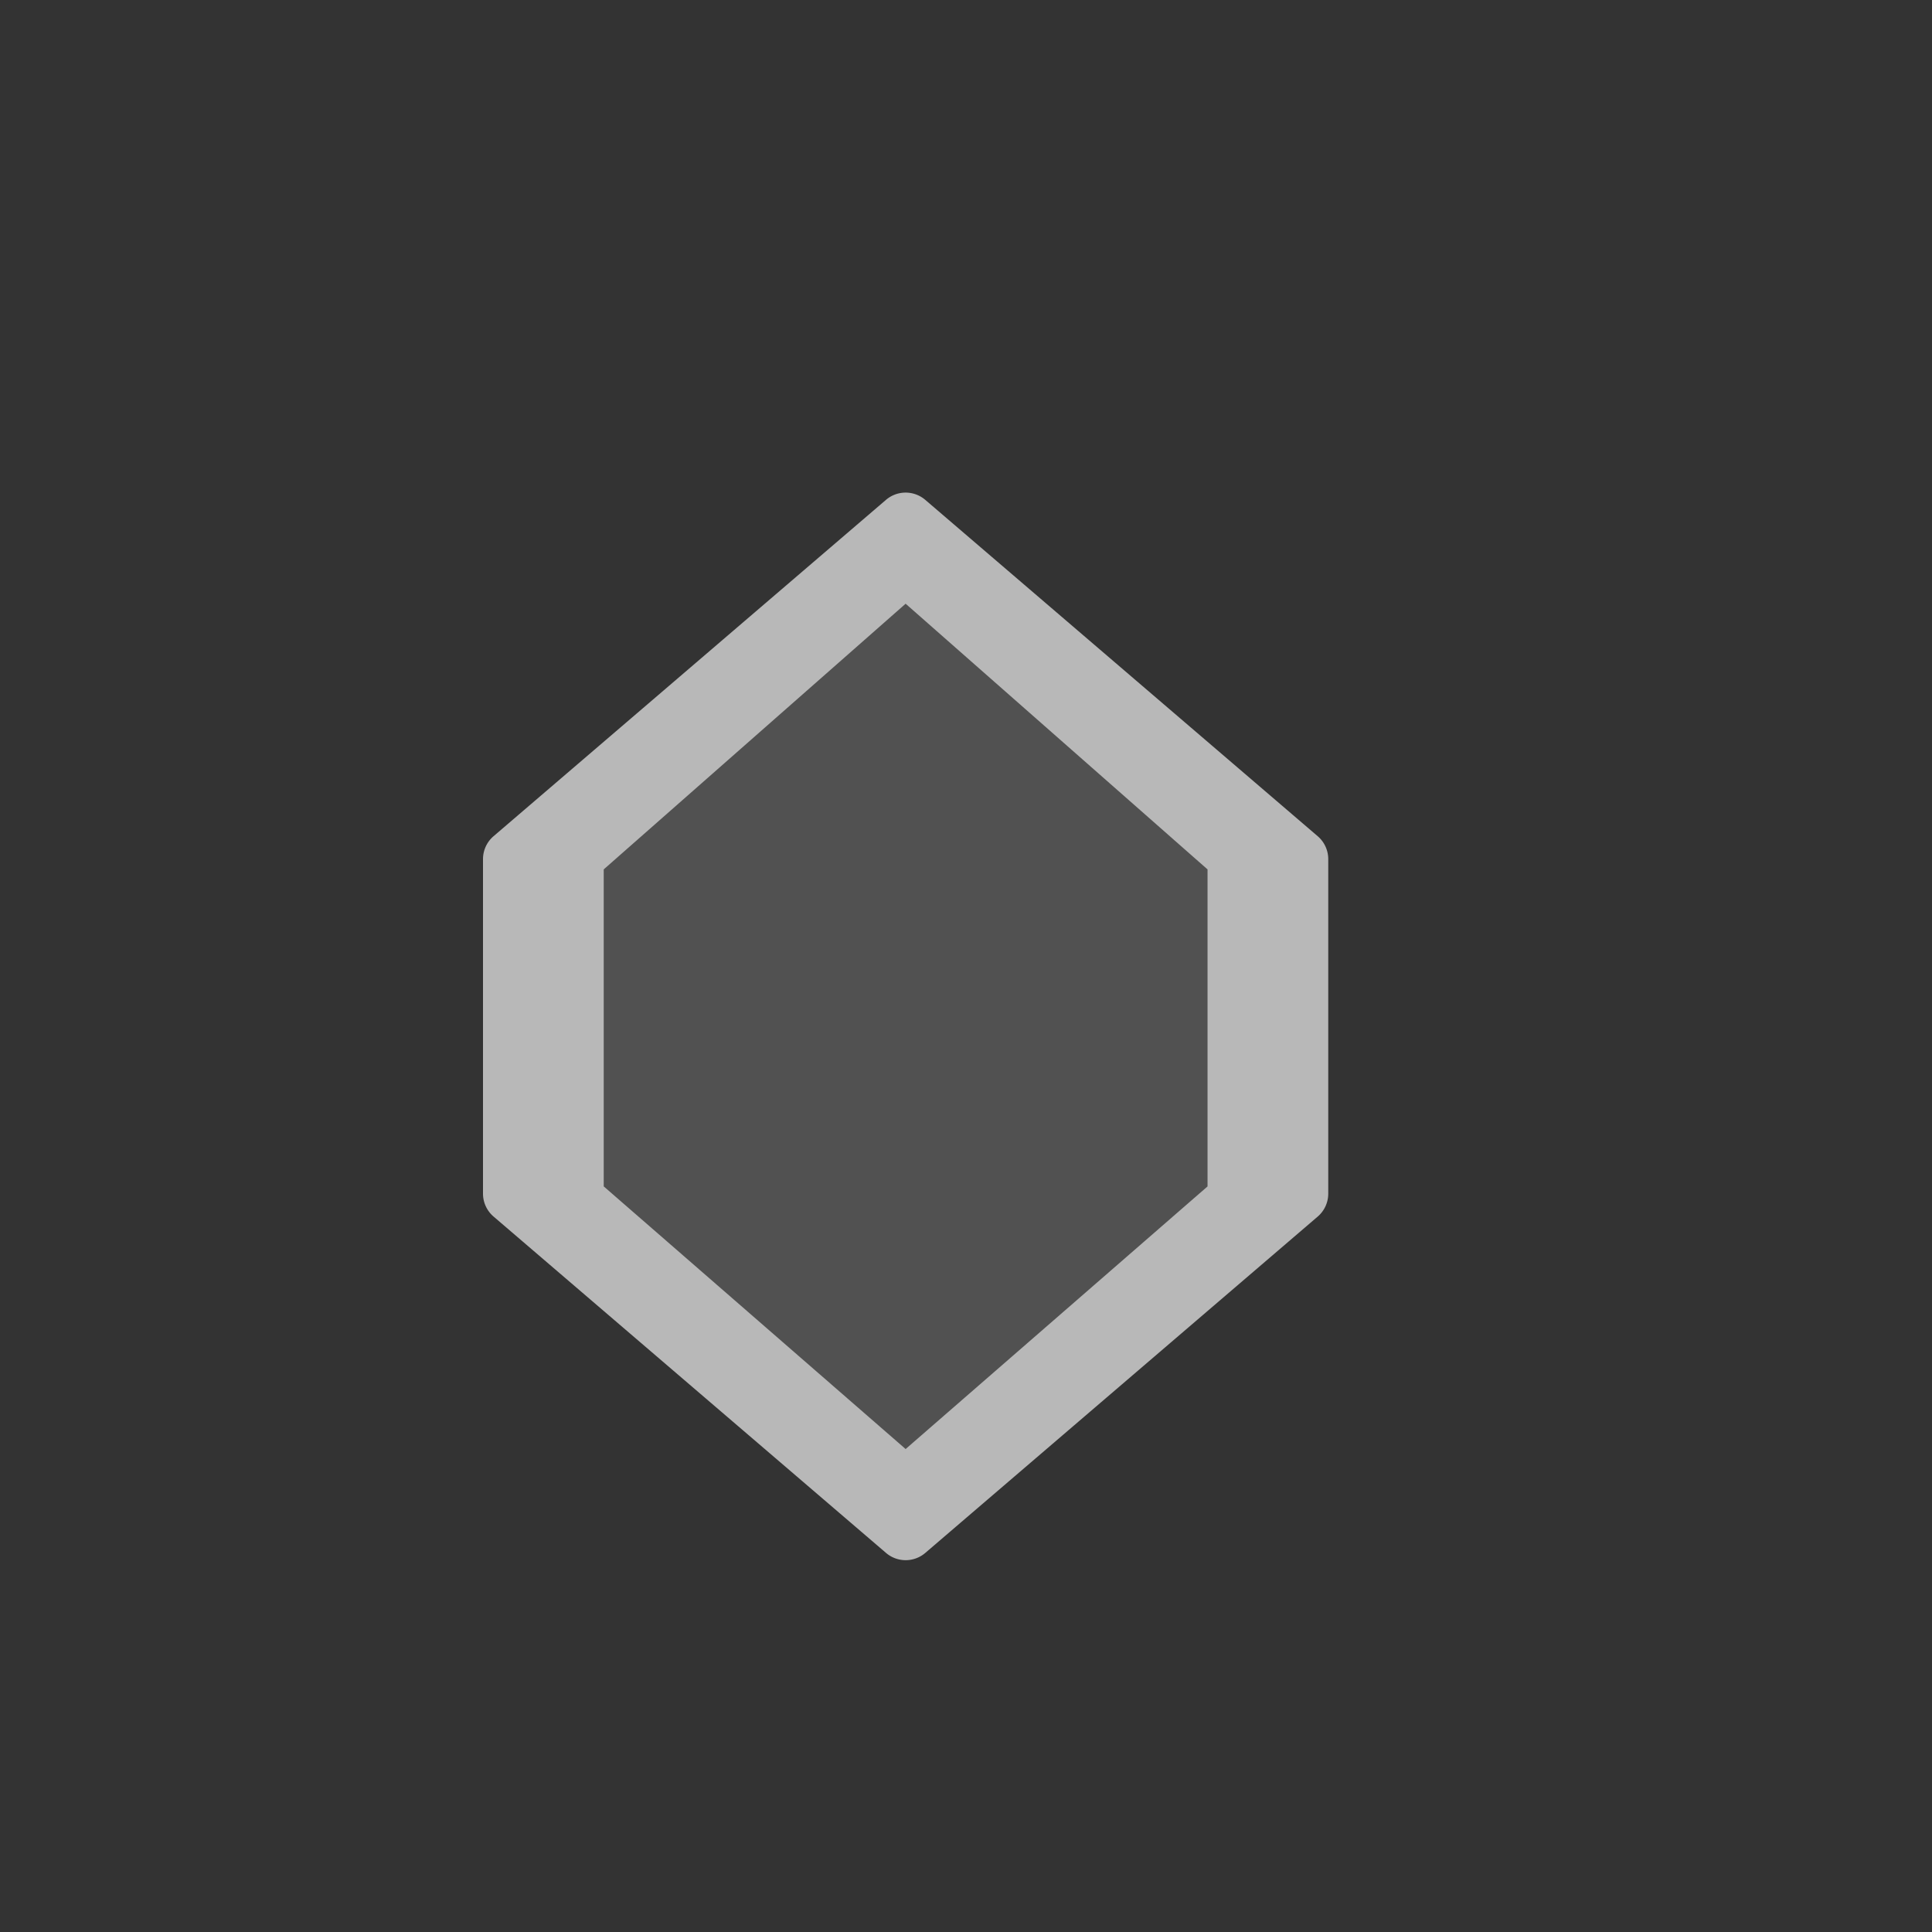 <svg id="SP_KeyNav_Sm_N_D_2x" data-name="SP_KeyNav_Sm_N_D@2x" xmlns="http://www.w3.org/2000/svg" width="32" height="32" viewBox="0 0 32 32">
  <rect x="0" y="0" width="32" height="32" fill="#333333" stroke="none"/>
  <defs>
    <style>
      .fill, .fillPale {
        fill: #fff;
      }

      .fillPale {
        opacity: 0.15;
      }

      .fill {
        fill-rule: evenodd;
        opacity: 0.65;
      }

      
    </style>
  </defs>
  <title>SP_KeyNav_Sm_N_D@2x</title>
  <path class="fillPale" d="M15,10l-5,4.4v5.256L15,24l5-4.349V14.4Z"/>
  <path class="fill" d="M14.675,8.279l-6.5,5.571A0.5,0.5,0,0,0,8,14.23v5.54a0.5,0.5,0,0,0,.175.38l6.5,5.571a0.5,0.5,0,0,0,.651,0l6.5-5.571A0.5,0.5,0,0,0,22,19.77V14.23a0.5,0.5,0,0,0-.175-0.38l-6.5-5.571A0.5,0.5,0,0,0,14.675,8.279ZM20,19.651L15,24l-5-4.349V14.4L15,10l5,4.4v5.256Z"/>
  </svg>
